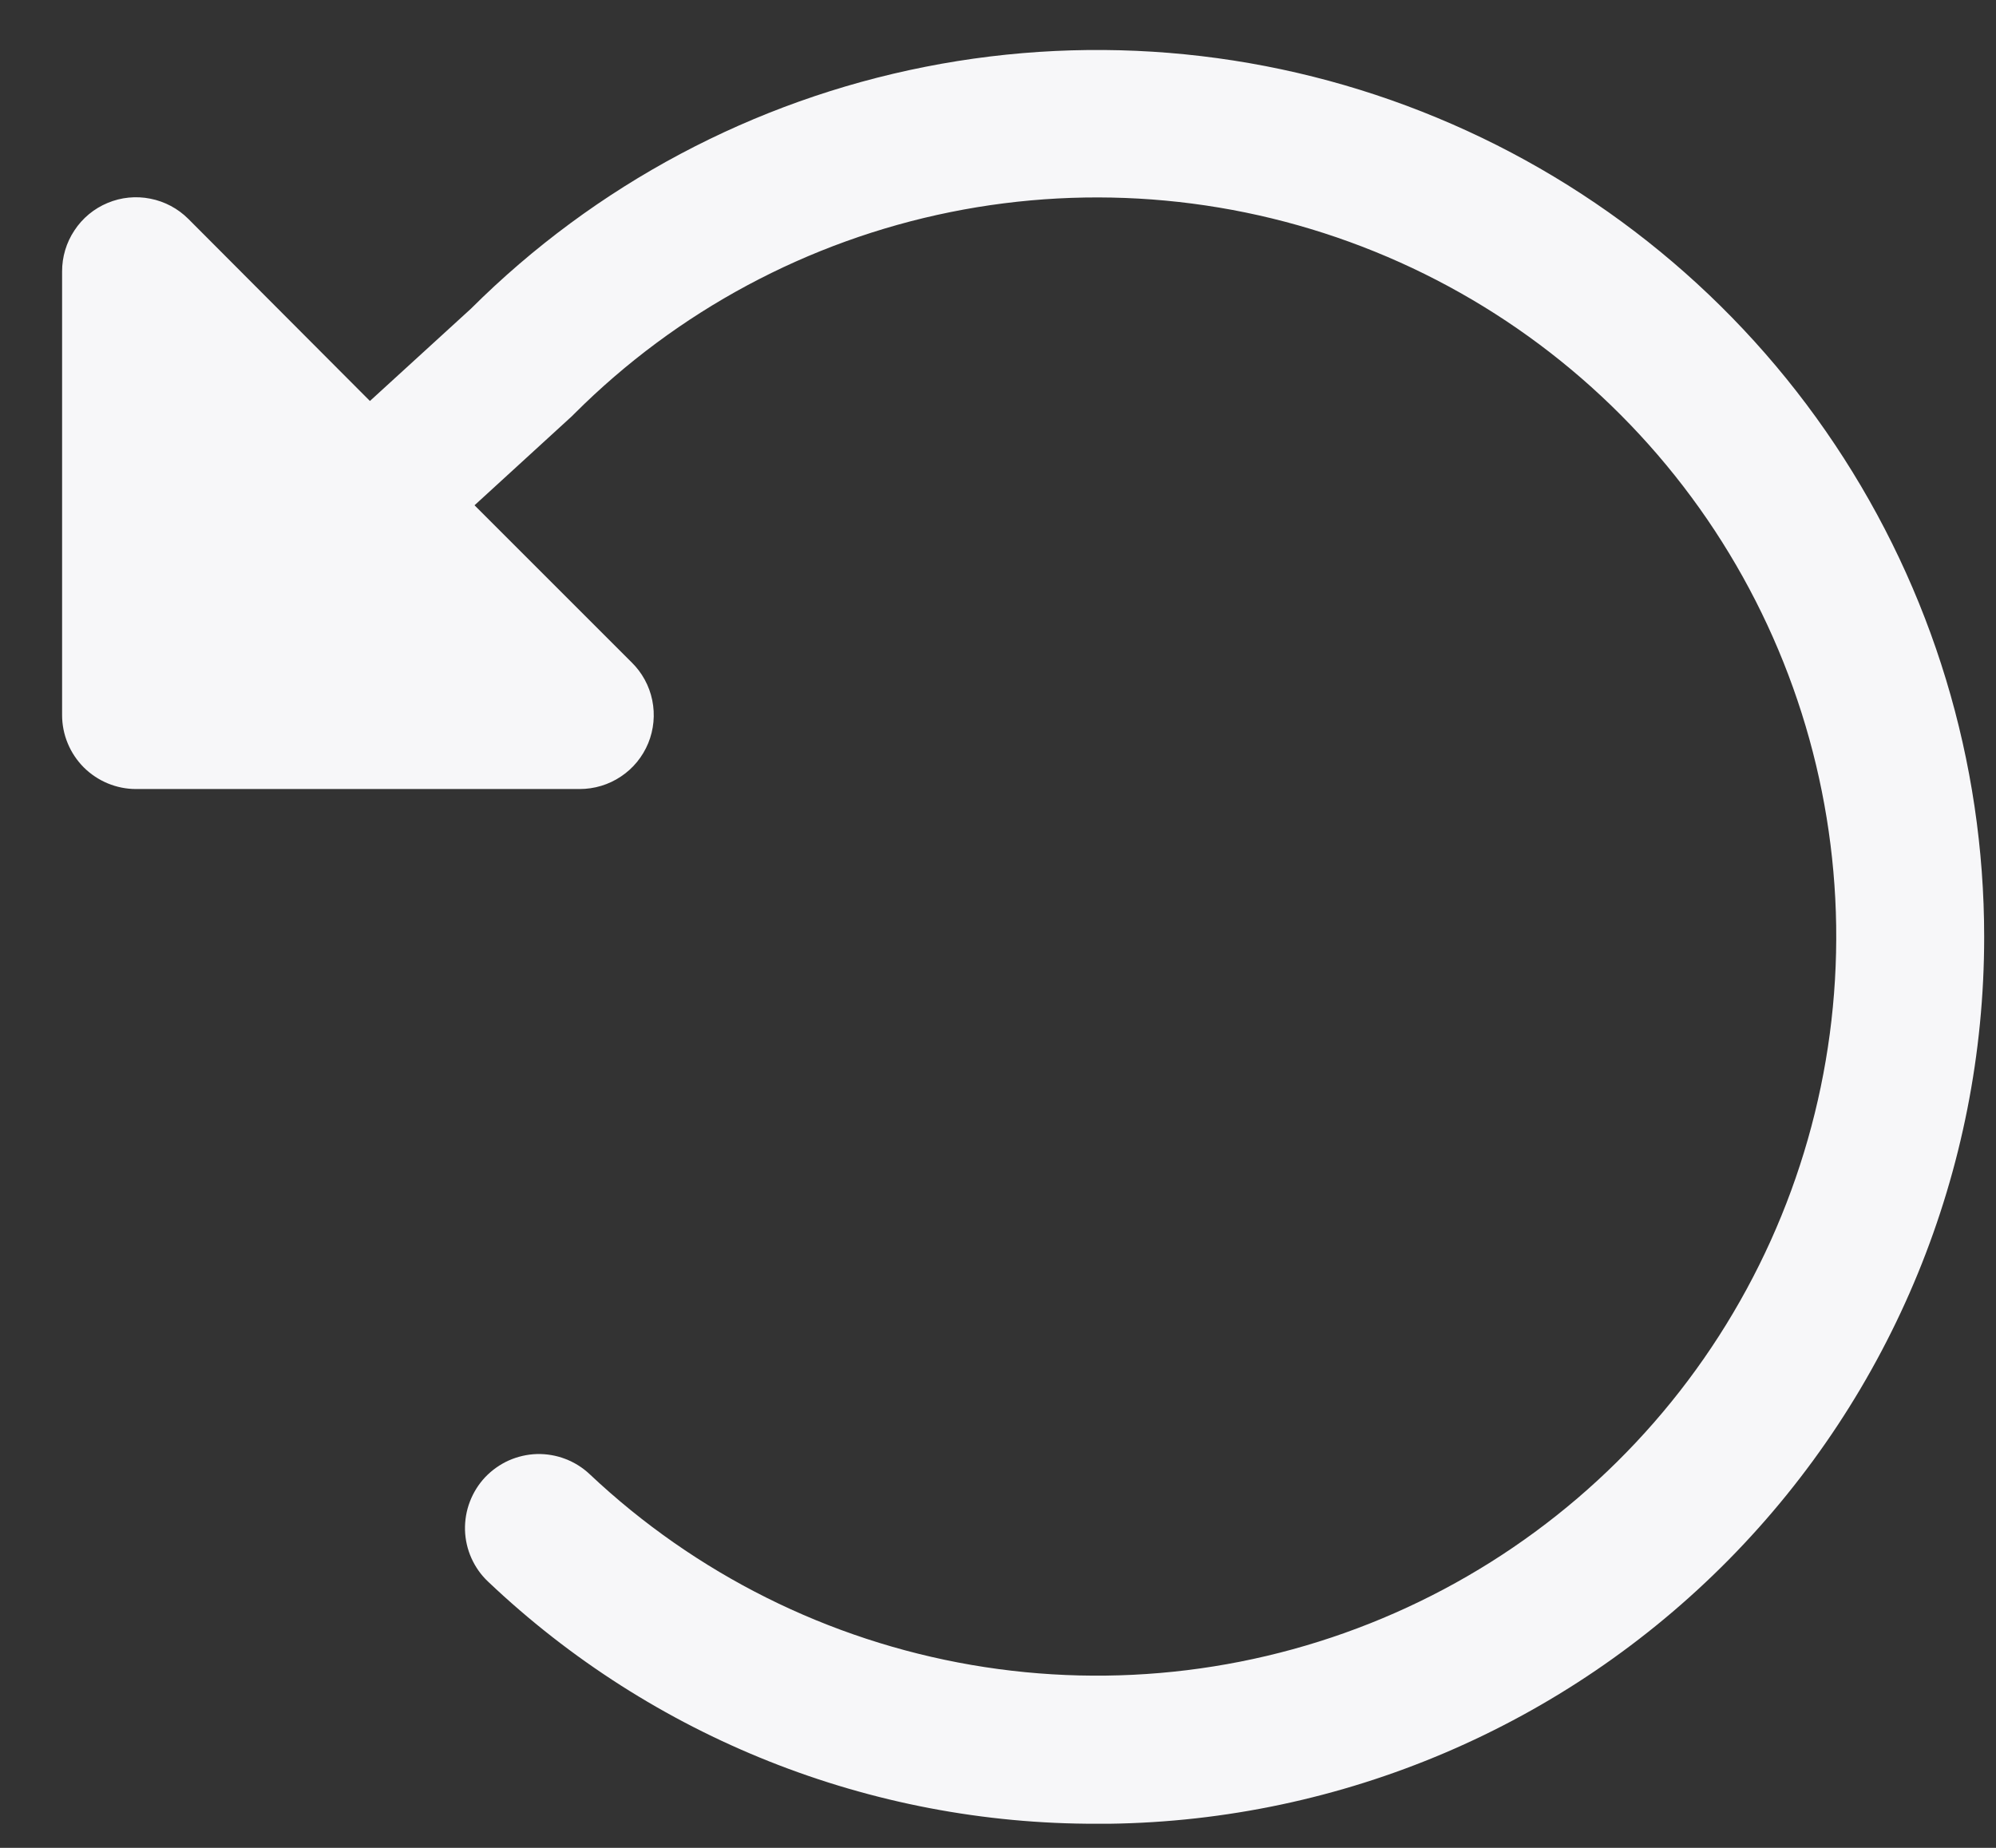 <svg width="27" height="25" viewBox="0 0 27 25" fill="none" xmlns="http://www.w3.org/2000/svg">
<rect x="0" y="0" width="27" height="25" fill="#333333" stroke="none"/>
<path d="M26.84 12.675C26.841 15.829 25.599 18.857 23.383 21.103C21.167 23.349 18.156 24.632 15.002 24.674H14.84C11.776 24.682 8.826 23.509 6.603 21.399C6.507 21.309 6.431 21.201 6.377 21.081C6.323 20.961 6.294 20.832 6.29 20.701C6.287 20.569 6.309 20.438 6.356 20.316C6.403 20.193 6.473 20.081 6.563 19.985C6.654 19.89 6.762 19.813 6.882 19.759C7.002 19.706 7.131 19.676 7.263 19.672C7.394 19.669 7.525 19.691 7.647 19.738C7.77 19.785 7.882 19.855 7.978 19.946C9.408 21.294 11.203 22.191 13.14 22.525C15.076 22.859 17.069 22.615 18.867 21.823C20.666 21.032 22.192 19.727 23.253 18.074C24.315 16.42 24.866 14.49 24.838 12.525C24.809 10.56 24.202 8.647 23.093 7.025C21.983 5.403 20.42 4.144 18.599 3.405C16.778 2.666 14.78 2.48 12.854 2.87C10.928 3.26 9.159 4.209 7.769 5.598C7.759 5.609 7.748 5.62 7.737 5.63L6.419 6.836L8.544 8.961C8.686 9.1 8.783 9.278 8.823 9.473C8.863 9.668 8.844 9.87 8.769 10.054C8.693 10.238 8.565 10.396 8.399 10.506C8.234 10.617 8.039 10.675 7.84 10.675H1.84C1.575 10.675 1.321 10.569 1.133 10.382C0.946 10.194 0.84 9.94 0.84 9.675V3.675C0.839 3.476 0.897 3.282 1.007 3.117C1.116 2.951 1.272 2.822 1.455 2.746C1.638 2.669 1.84 2.649 2.034 2.688C2.229 2.726 2.408 2.822 2.548 2.962L5.004 5.425L6.372 4.175C8.052 2.501 10.19 1.363 12.516 0.904C14.842 0.444 17.253 0.684 19.442 1.594C21.632 2.503 23.504 4.041 24.82 6.013C26.137 7.985 26.84 10.303 26.84 12.675Z" fill="#F7F7F9"/>
</svg>
